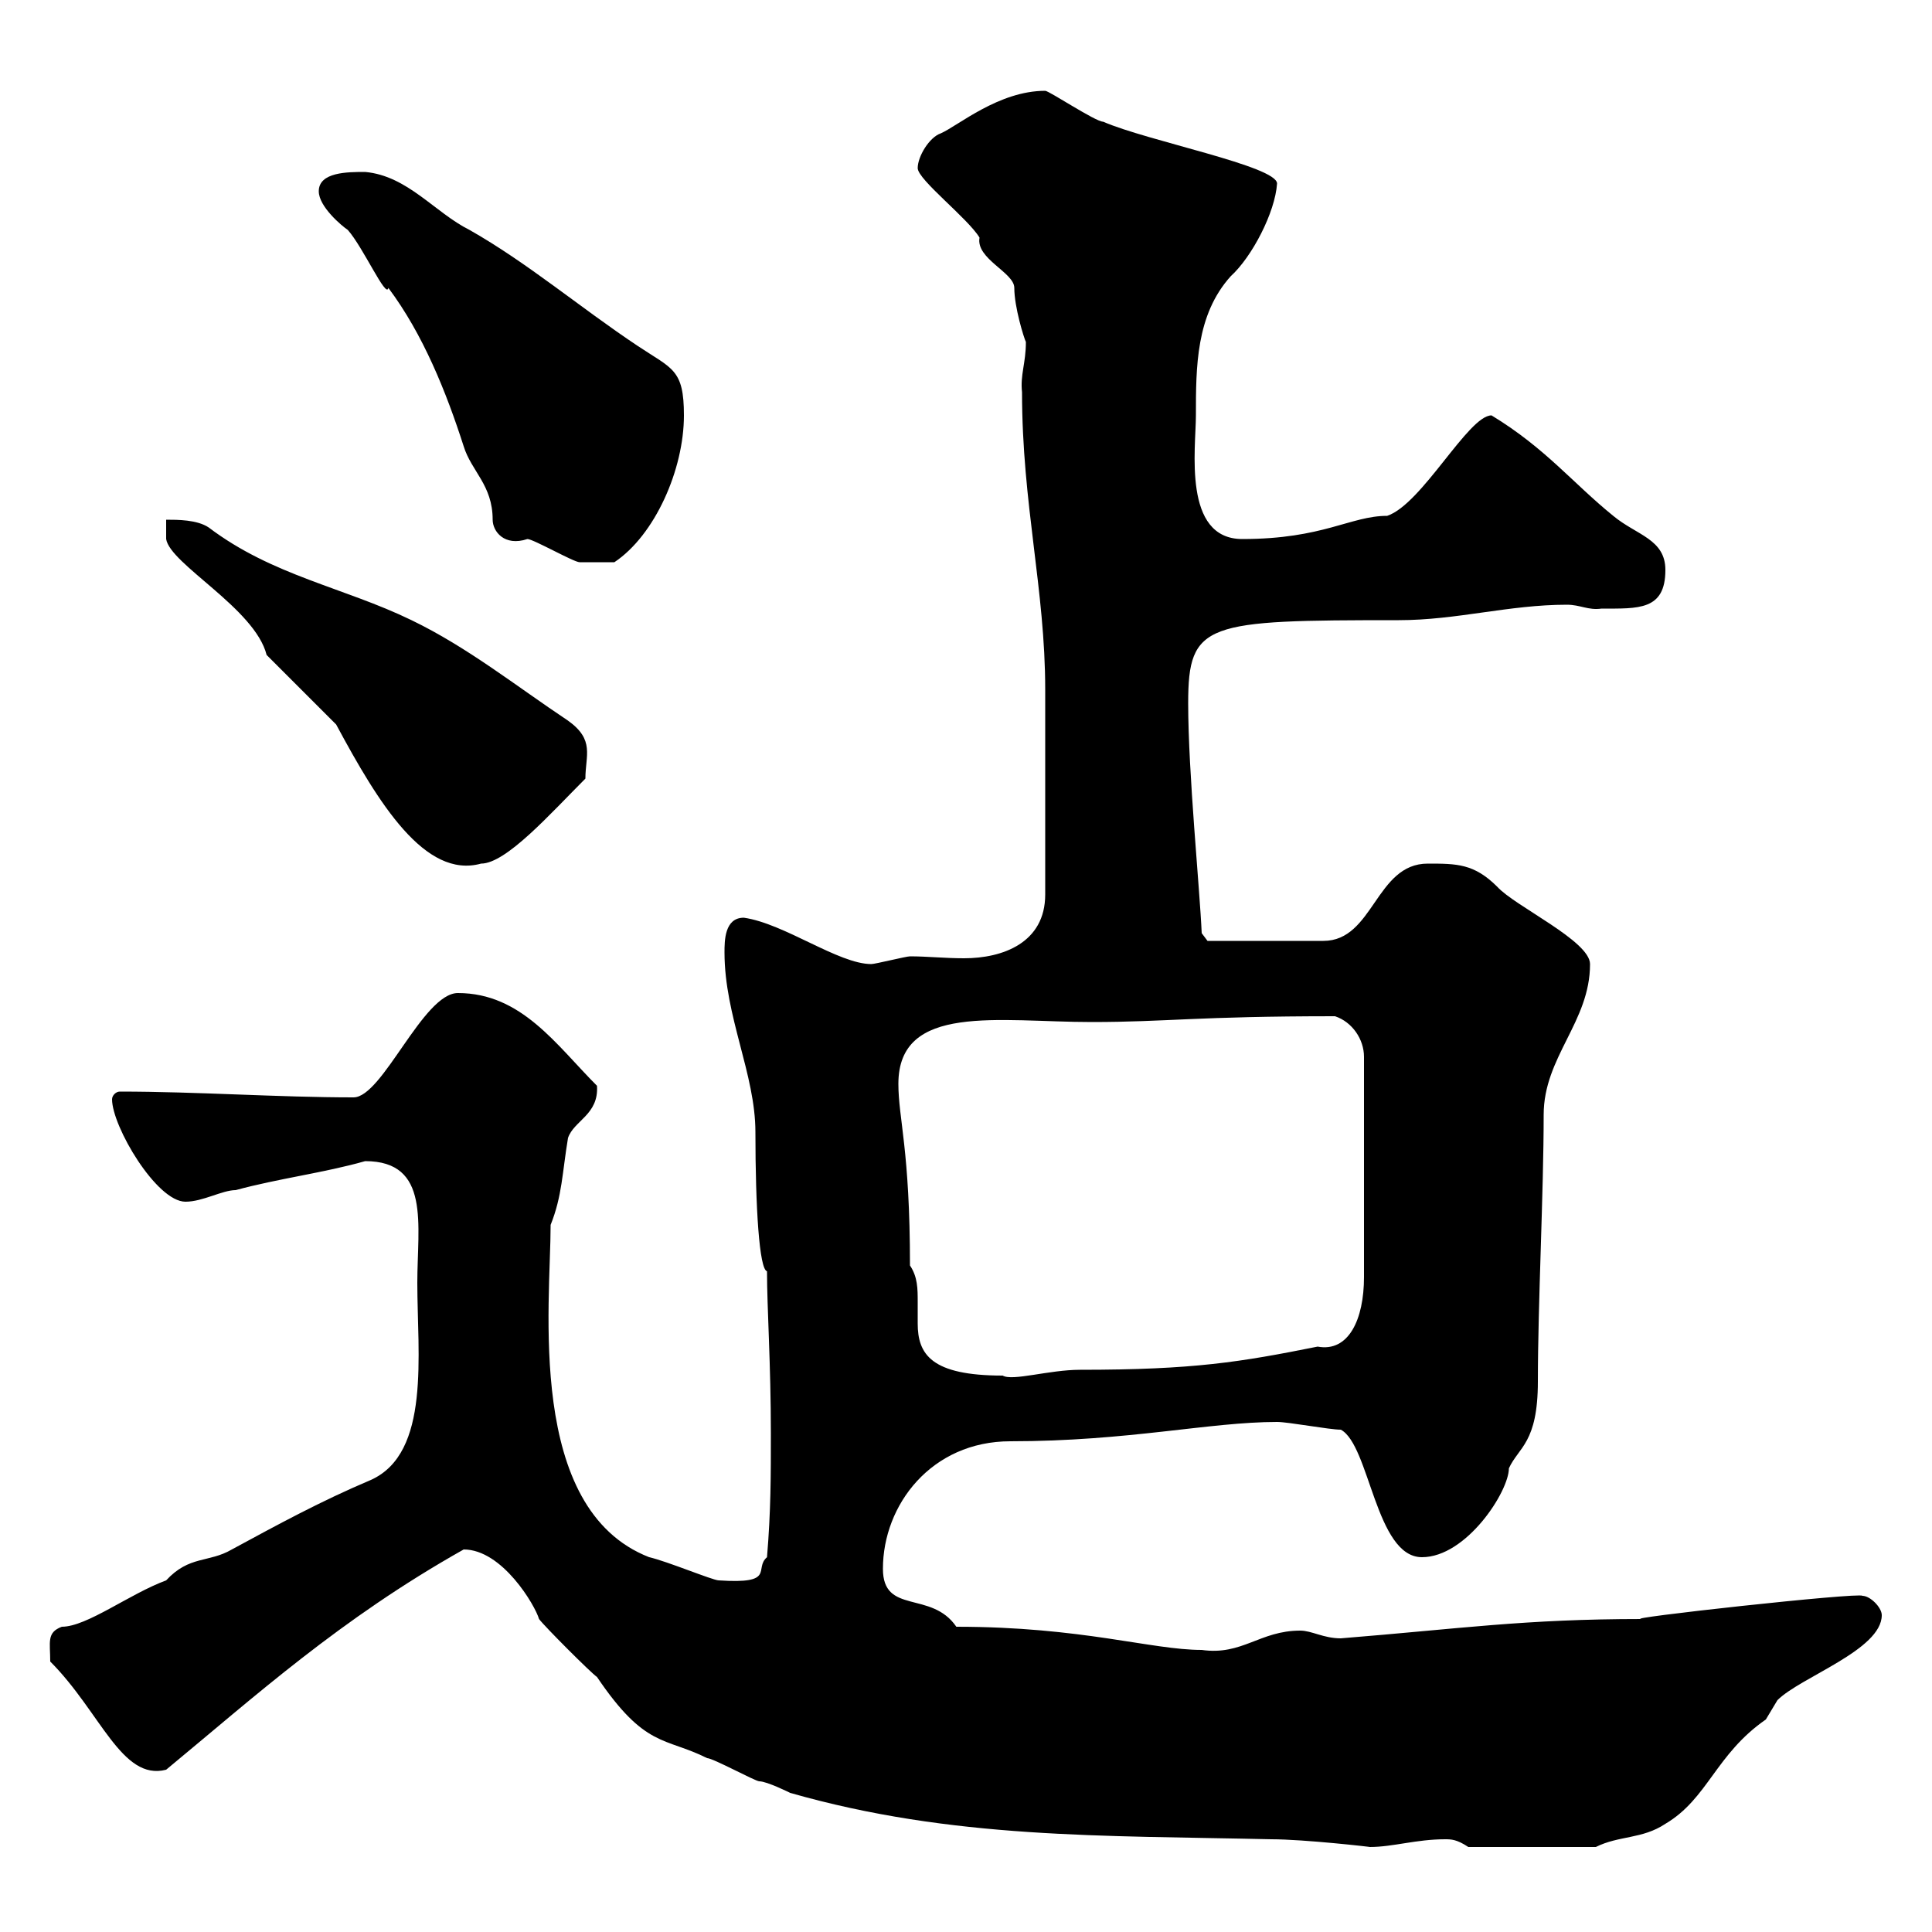 <svg xmlns="http://www.w3.org/2000/svg" xmlns:xlink="http://www.w3.org/1999/xlink" width="300" height="300"><path d="M72 240.60C78 240.60 83.10 249.30 83.70 251.40C84.60 252.60 91.80 259.80 92.70 260.40C100.20 271.50 103.20 269.70 109.80 273C110.70 273 117.30 276.60 117.90 276.60C119.10 276.60 122.70 278.40 122.70 278.40C147.90 285.60 171.30 285 197.40 285.60C202.50 285.60 213 286.80 212.70 286.80C216.30 286.80 219.90 285.60 224.40 285.60C225.30 285.60 226.20 285.60 228 286.80L247.80 286.80C251.40 285 255 285.60 258.60 283.20C265.20 279.30 266.40 272.40 274.20 267C274.20 267 276 264 276 264C279.60 260.40 292.20 256.20 292.20 250.80C292.20 249.60 290.40 247.80 289.20 247.80C288.90 247.20 250.80 251.40 255 251.40C236.70 251.40 226.80 252.90 208.20 254.40C205.50 254.40 203.70 253.20 201.90 253.20C195.60 253.20 192.90 257.10 186.60 256.20C178.80 256.20 168 252.60 148.50 252.60C144.60 246.90 137.10 250.80 137.10 243.60C137.10 233.70 144.60 223.80 156.90 223.80C175.20 223.80 187.80 220.80 198.30 220.80C200.10 220.80 206.40 222 208.20 222C212.70 224.40 213.60 241.80 220.80 241.80C227.70 241.80 234.30 231.60 234.30 228C235.80 224.70 238.80 224.10 238.80 214.50C238.80 202.50 239.70 185.10 239.70 173.10C239.70 164.10 246.90 158.70 246.90 149.70C246.90 146.10 235.20 140.70 232.50 137.70C228.90 134.10 226.20 134.10 221.70 134.10C213.60 134.10 213.30 146.10 205.50 146.10L187.50 146.10L186.60 144.90C186.30 138 184.50 120 184.50 109.20C184.50 96.60 187.20 96.30 217.20 96.30C226.20 96.30 234.30 93.90 243.30 93.90C245.40 93.90 246.60 94.80 248.70 94.50C254.40 94.50 258.60 94.80 258.60 88.50C258.60 83.70 254.10 83.10 250.50 80.10C244.20 75 240 69.60 231.60 64.50C228 64.50 220.80 78.30 215.40 80.10C209.70 80.10 205.50 83.70 192.90 83.70C183.60 83.70 185.70 69.60 185.70 64.50C185.70 57 185.70 48.90 191.10 42.90C194.40 39.90 198 33 198.30 28.50C198.30 25.80 178.20 21.90 171.30 18.90C170.10 18.90 162.90 14.10 162.30 14.10C155.10 14.10 148.80 19.50 146.10 20.70C144.30 21.30 142.50 24.30 142.50 26.10C142.50 27.90 150.30 33.90 152.10 36.90C151.50 40.20 157.50 42.30 157.50 44.70C157.50 47.70 159 52.50 159.30 53.10C159.30 56.40 158.40 58.20 158.70 60.90C158.70 78.30 162.30 91.50 162.30 107.10C162.30 114.30 162.30 126.30 162.30 138.90C162.30 146.40 155.70 148.80 149.70 148.80C146.70 148.80 144 148.50 141.30 148.50C140.70 148.50 135.90 149.70 135.30 149.70C130.20 149.70 121.80 143.40 115.50 142.50C112.50 142.50 112.50 146.10 112.50 147.90C112.50 157.80 117.30 166.80 117.30 175.80C117.30 187.50 117.90 197.10 119.10 197.40C119.10 203.10 119.70 211.80 119.70 222.60C119.70 229.20 119.70 234.60 119.10 241.80C117 243.60 120.60 246 111.60 245.40C110.70 245.40 103.50 242.40 100.80 241.80C81.60 234.30 85.50 202.50 85.50 190.20C87.30 185.70 87.30 182.10 88.20 176.70C89.10 174 93 173.10 92.70 168.60C86.40 162.30 81 154.20 71.10 154.20C65.70 154.20 59.40 170.40 54.90 170.40C43.20 170.40 30.60 169.50 18.60 169.50C18 169.50 17.40 170.10 17.40 170.70C17.40 174.90 24.30 186.60 28.80 186.60C31.50 186.60 34.50 184.80 36.60 184.80C43.20 183 50.40 182.10 56.70 180.30C66.90 180.30 64.80 190.20 64.80 199.20C64.80 210.30 66.90 225.60 57.60 229.80C49.80 233.10 43.20 236.70 36 240.60C32.40 242.70 29.40 241.50 25.80 245.40C20.10 247.50 13.50 252.60 9.60 252.60C7.20 253.50 7.80 255 7.80 258C15.60 265.80 18.90 276.60 25.80 274.80C39.60 263.40 52.80 251.40 72 240.60ZM141.30 196.50C141.30 178.50 139.50 173.70 139.50 168.30C139.50 155.70 155.10 158.70 169.50 158.70C181.20 158.70 185.70 157.80 207.30 157.80C210 158.70 211.80 161.40 211.80 164.10L211.80 198.30C211.80 204.90 209.40 210 204.60 209.10C192.60 211.50 185.40 212.70 167.70 212.70C162.90 212.70 157.20 214.50 155.70 213.60C144.60 213.60 142.50 210.30 142.50 205.50C142.50 204.30 142.50 203.10 142.50 202.20C142.50 200.10 142.50 198.30 141.30 196.50ZM41.40 101.70C43.20 103.50 50.40 110.70 52.20 112.50C58.80 124.80 66 136.50 74.70 134.10C78.60 134.10 85.50 126.30 90.90 120.90C90.90 117.30 92.40 114.90 88.20 111.90C80.10 106.50 72.60 100.50 63.90 96.30C53.40 91.20 42.30 89.40 32.40 81.90C30.60 80.70 27.60 80.70 25.80 80.70L25.80 83.70C26.40 87.60 39.60 94.50 41.40 101.70ZM49.50 29.70C49.50 32.10 53.10 35.10 54 35.70C56.40 38.40 60 46.50 60.30 44.70C65.70 51.90 69.30 60.90 72 69.30C73.20 73.20 76.50 75.30 76.50 80.70C76.50 82.50 78.30 84.90 81.90 83.70C82.80 83.70 89.10 87.30 90 87.30C90.60 87.30 93.90 87.30 95.40 87.30C101.70 83.10 106.20 72.90 106.20 64.50C106.20 57.30 104.40 57.30 99 53.70C90 47.70 81.90 40.80 72.90 35.70C67.50 33 63.30 27.30 56.70 26.70C54 26.70 49.50 26.70 49.50 29.70Z"/></svg>